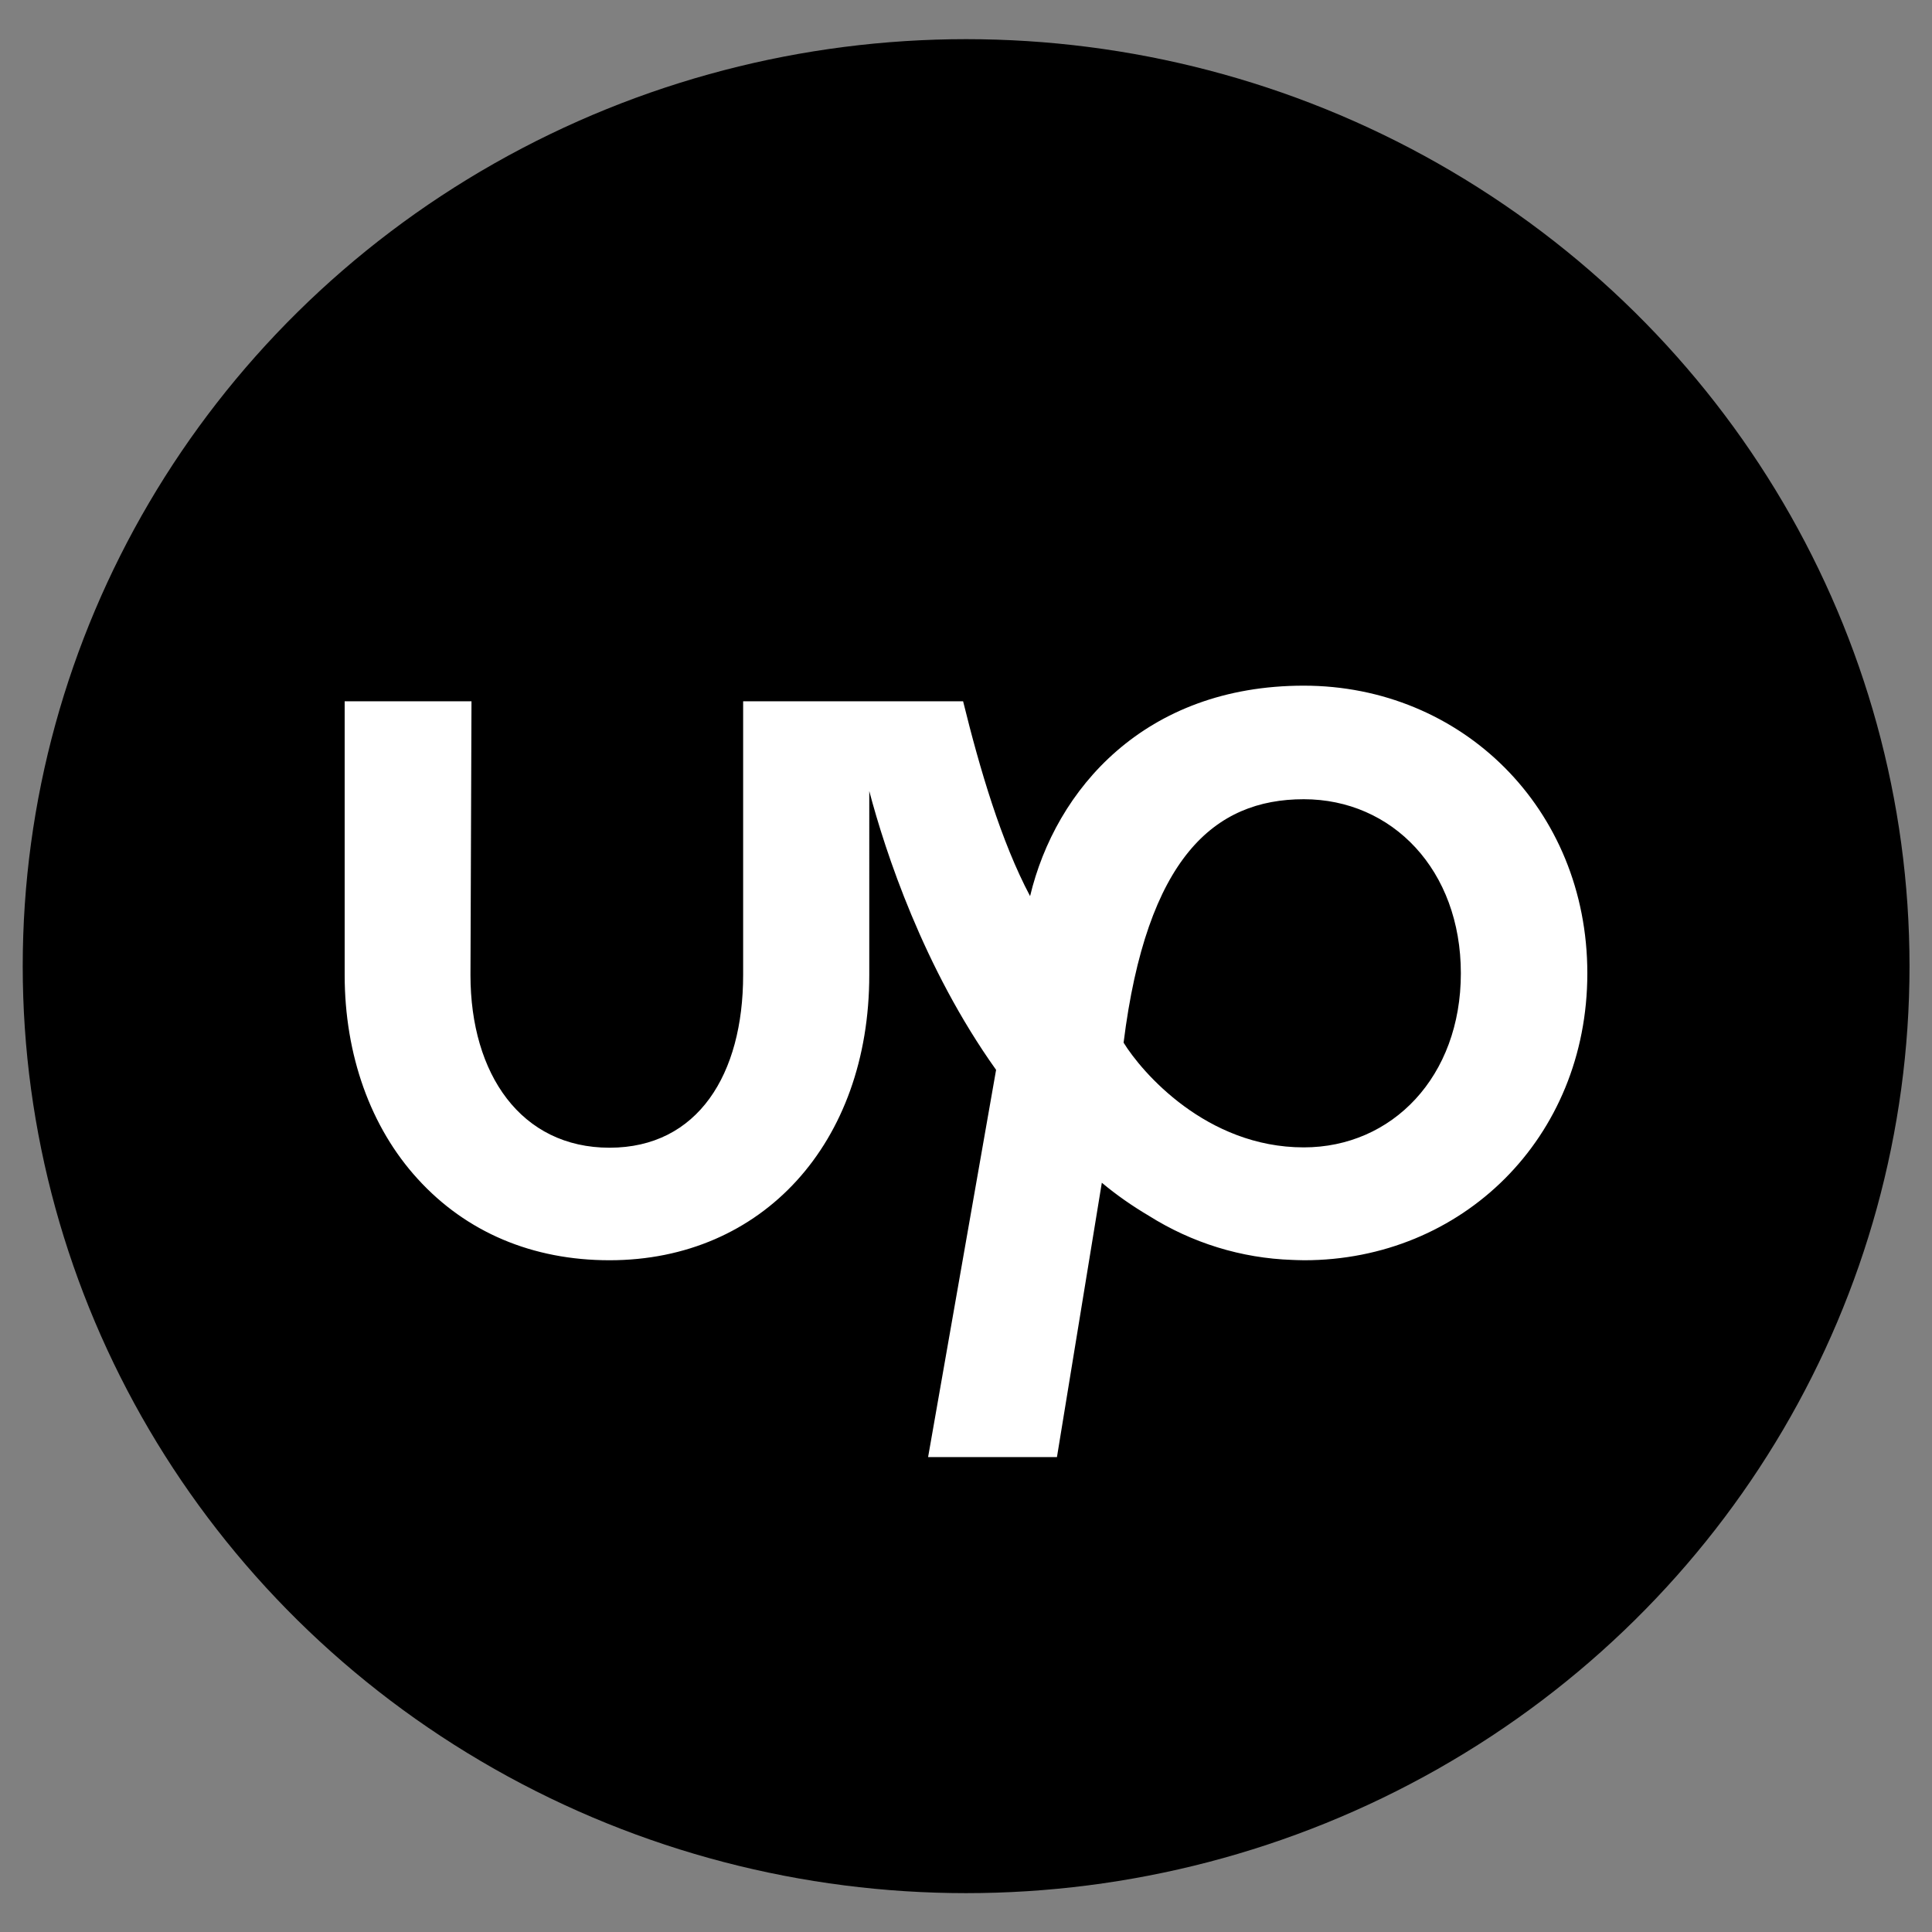 <svg viewBox="0 0 512 512" xmlns="http://www.w3.org/2000/svg" fill-rule="evenodd" clip-rule="evenodd" stroke-linejoin="round" stroke-miterlimit="2"><rect x="0" y="0" width="512" height="512" fill="#808080" stroke="none"/><ellipse cx="184.5" cy="234.5" rx="57.5" ry="56.5" transform="translate(-546.174 -763.565) scale(4.348)"/><path d="M345.516 181.708c-42.168 0-65.774 27.481-72.532 55.773-7.658-14.416-13.335-33.698-17.75-51.628H196.94v72.531c0 26.31-11.984 45.772-35.41 45.772-23.427 0-36.852-19.462-36.852-45.772l.27-72.531H91.34v72.531c0 21.174 6.848 40.366 19.372 54.061 12.884 14.146 30.454 21.534 50.817 21.534 40.545 0 68.837-31.085 68.837-75.595V209.64c4.235 16.038 14.326 46.853 33.608 73.884l-18.02 102.625h34.148l11.893-72.712c3.875 3.244 8.02 6.127 12.434 8.74 11.443 7.208 24.508 11.263 38.023 11.713 0 0 2.073.09 3.154.09 41.807 0 75.054-32.346 75.054-76.045 0-43.7-33.337-76.226-75.144-76.226m0 122.358c-25.86 0-42.979-20.003-47.754-27.752 6.127-49.015 24.057-64.512 47.754-64.512 23.426 0 41.626 18.741 41.626 46.132 0 27.39-18.2 46.132-41.626 46.132" fill="#fff" fill-rule="nonzero"/></svg>